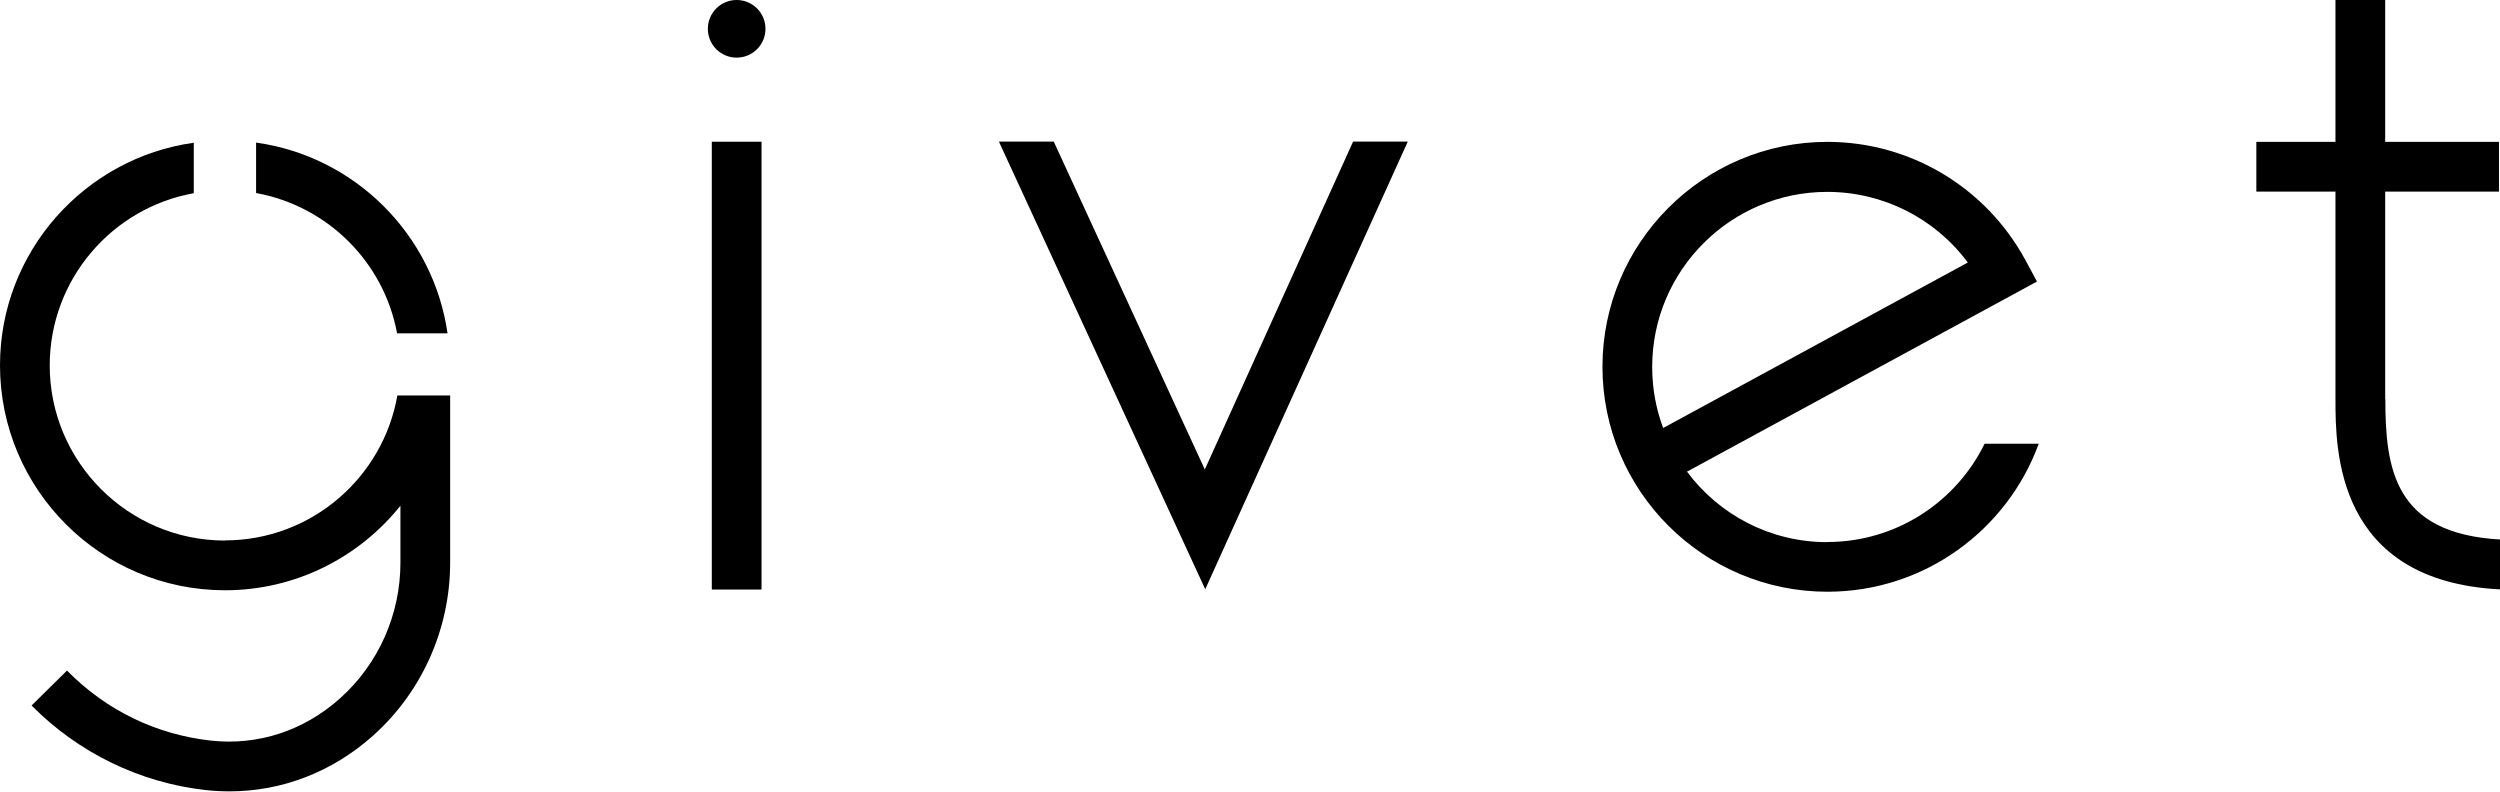 <?xml version="1.0" encoding="UTF-8"?><svg id="Vrstva_1" xmlns="http://www.w3.org/2000/svg" width="170.94" height="54.12" viewBox="0 0 170.94 54.12"><defs><style>.cls-1{fill:#000;stroke-width:0px;}</style></defs><rect class="cls-1" x="48.67" y="9.69" width="3.4" height="30.62"/><polygon class="cls-1" points="82.38 32.1 72.05 9.68 68.3 9.68 82.41 40.29 96.26 9.68 92.52 9.68 82.38 32.1"/><path class="cls-1" d="M52.34,1.97C52.34.88,51.46,0,50.37,0s-1.97.88-1.97,1.97.88,1.97,1.97,1.97,1.97-.88,1.97-1.97"/><path class="cls-1" d="M124.94,37.07c-3.92,0-7.41-1.89-9.59-4.82l23.93-13-.81-1.5c-2.7-4.96-7.88-8.05-13.52-8.05-8.48,0-15.38,6.9-15.38,15.38s6.9,15.38,15.38,15.38c6.63,0,12.3-4.22,14.45-10.12h-3.7c-1.95,3.98-6.04,6.72-10.76,6.72M113.72,29.26c-.49-1.3-.75-2.71-.75-4.17,0-6.6,5.37-11.97,11.97-11.97,3.82,0,7.37,1.81,9.61,4.83l-20.84,11.32Z"/><path class="cls-1" d="M15.38,36.96c-6.6,0-11.98-5.37-11.98-11.97,0-5.88,4.26-10.78,9.85-11.78v-3.45C5.78,10.8,0,17.23,0,24.98c0,8.48,6.9,15.38,15.38,15.38,4.85,0,9.18-2.26,12-5.78v3.89c0,3.55-1.5,6.93-4.13,9.28-2.48,2.22-5.61,3.24-8.83,2.89-3.76-.42-7.16-2.07-9.84-4.79l-2.42,2.39c3.19,3.23,7.41,5.28,11.89,5.78.55.06,1.1.09,1.64.09,3.6,0,7.05-1.33,9.83-3.82,3.34-2.99,5.26-7.3,5.26-11.82v-11.43h-3.61c-.98,5.62-5.89,9.91-11.79,9.91"/><path class="cls-1" d="M27.15,22.79h3.45c-.97-6.75-6.33-12.1-13.09-13.04v3.45c4.88.88,8.74,4.72,9.64,9.59"/><path class="cls-1" d="M163.09,27.27v-14.17h7.78v-3.4h-7.78V0h-3.4v9.7h-5.41v3.4h5.41v14.17c0,3.46,0,12.46,11.26,13.03v-3.41c-7.22-.41-7.85-4.78-7.85-9.62"/></svg>